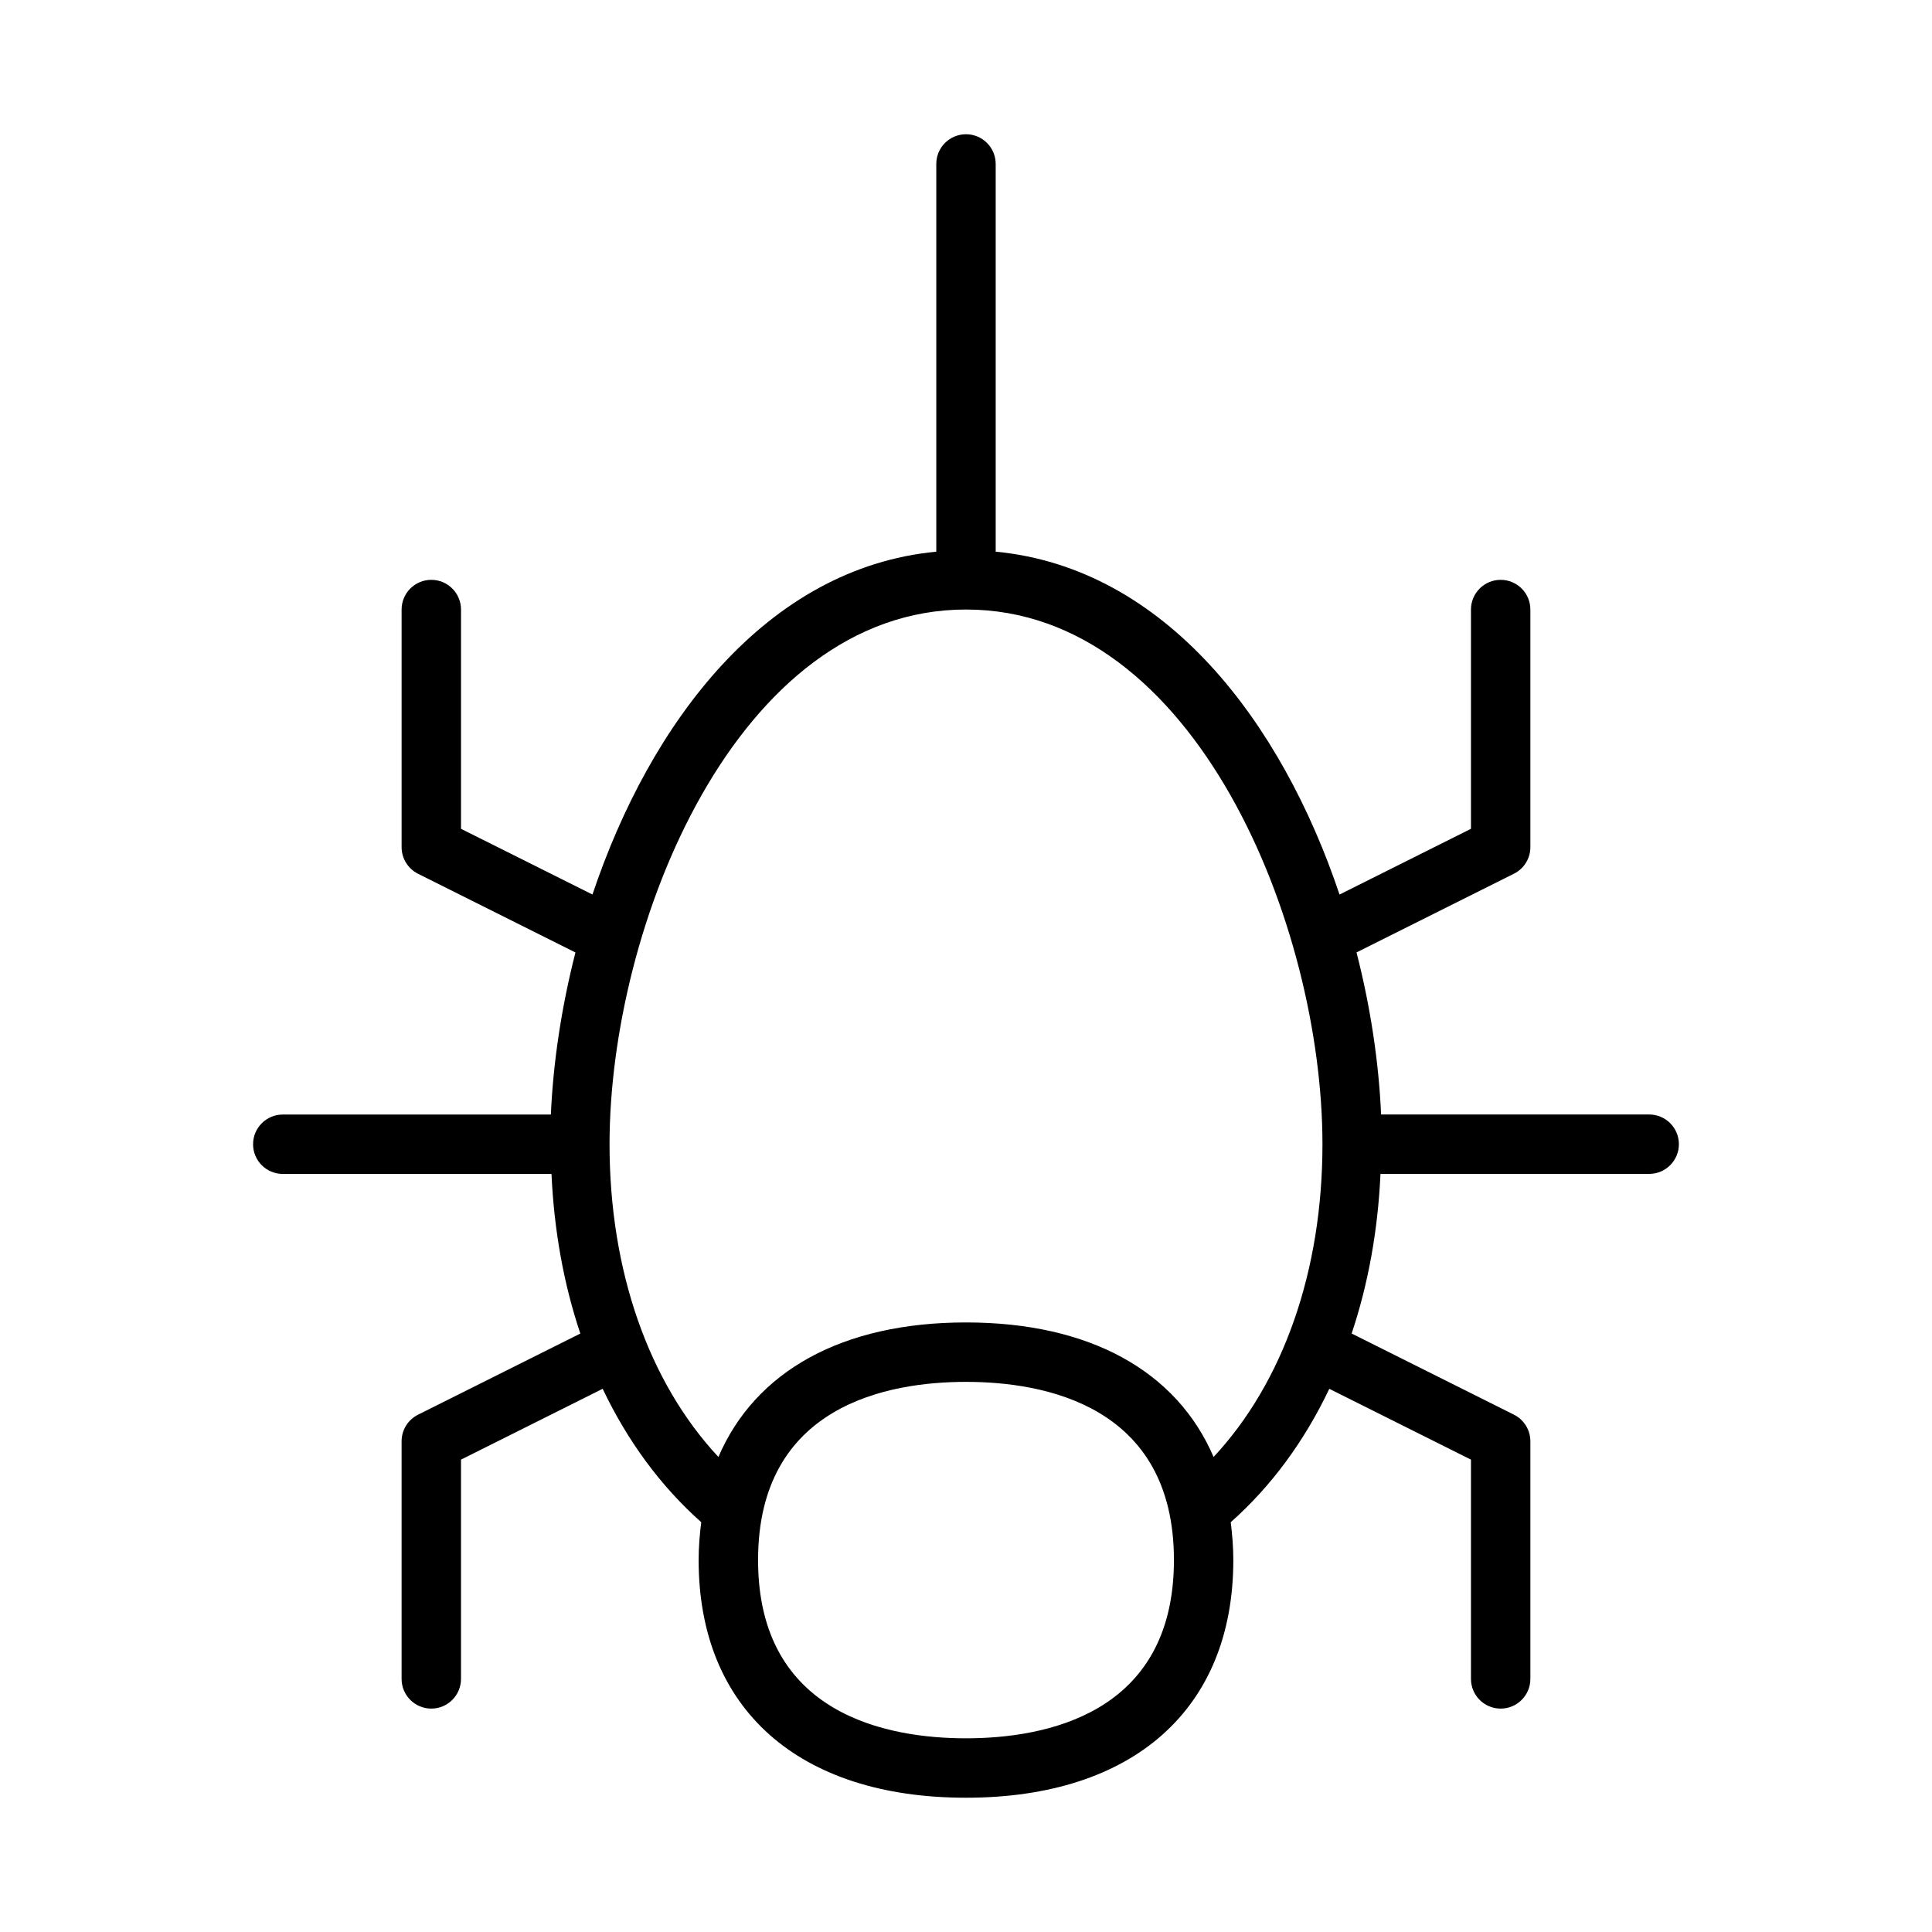 <?xml version="1.0" encoding="UTF-8"?>
<!-- The Best Svg Icon site in the world: iconSvg.co, Visit us! https://iconsvg.co -->
<svg fill="#000000" width="800px" height="800px" version="1.1" viewBox="144 144 512 512" xmlns="http://www.w3.org/2000/svg">
 <path d="m218.94 455.1h71.211c0.684 15.035 3.258 29.262 7.644 42.305l-43.012 21.508c-2.672 1.328-4.356 4.055-4.356 7.035v62.977c0 4.344 3.519 7.871 7.871 7.871 4.352 0 7.871-3.527 7.871-7.871v-58.109l37.543-18.773c6.574 13.824 15.359 25.805 26.121 35.352-0.402 3.242-0.688 6.559-0.688 10.043 0 39.43 26.48 62.977 70.848 62.977 44.367 0 70.848-23.547 70.848-62.977 0-3.488-0.285-6.801-0.684-10.035 10.77-9.547 19.547-21.531 26.121-35.352l37.543 18.766v58.109c0 4.344 3.519 7.871 7.871 7.871 4.352 0 7.871-3.527 7.871-7.871v-62.977c0-2.984-1.684-5.707-4.352-7.047l-43.012-21.508c4.375-13.043 6.957-27.27 7.644-42.305l71.207 0.004c4.352 0 7.871-3.527 7.871-7.871s-3.519-7.871-7.871-7.871h-71.047c-0.605-13.785-2.785-28.418-6.512-42.949l41.715-20.859c2.672-1.324 4.356-4.051 4.356-7.031v-62.977c0-4.344-3.519-7.871-7.871-7.871-4.352 0-7.871 3.527-7.871 7.871v58.109l-34.832 17.422c-15.32-45.672-46.125-86.555-91.121-90.867v-102.75c0-4.344-3.519-7.871-7.871-7.871s-7.871 3.527-7.871 7.871v102.75c-44.996 4.305-75.801 45.184-91.117 90.859l-34.836-17.414v-58.109c0-4.344-3.519-7.871-7.871-7.871-4.352 0-7.871 3.527-7.871 7.871v62.977c0 2.984 1.684 5.707 4.352 7.047l41.715 20.859c-3.715 14.531-5.902 29.164-6.512 42.949h-71.047c-4.352 0-7.871 3.527-7.871 7.871s3.519 7.863 7.871 7.863zm181.06 149.57c-20.578 0-55.105-6.133-55.105-47.23 0-41.102 34.527-47.23 55.105-47.23s55.105 6.133 55.105 47.23c-0.004 41.098-34.531 47.23-55.105 47.23zm0-299.14c60.828 0 94.465 83.781 94.465 141.7 0 33.605-10.398 63.102-28.852 82.883-9.746-22.707-32.758-35.652-65.613-35.652-32.859 0-55.867 12.941-65.613 35.652-18.453-19.781-28.852-49.277-28.852-82.883 0-57.914 33.637-141.7 94.465-141.7z"/>
</svg>